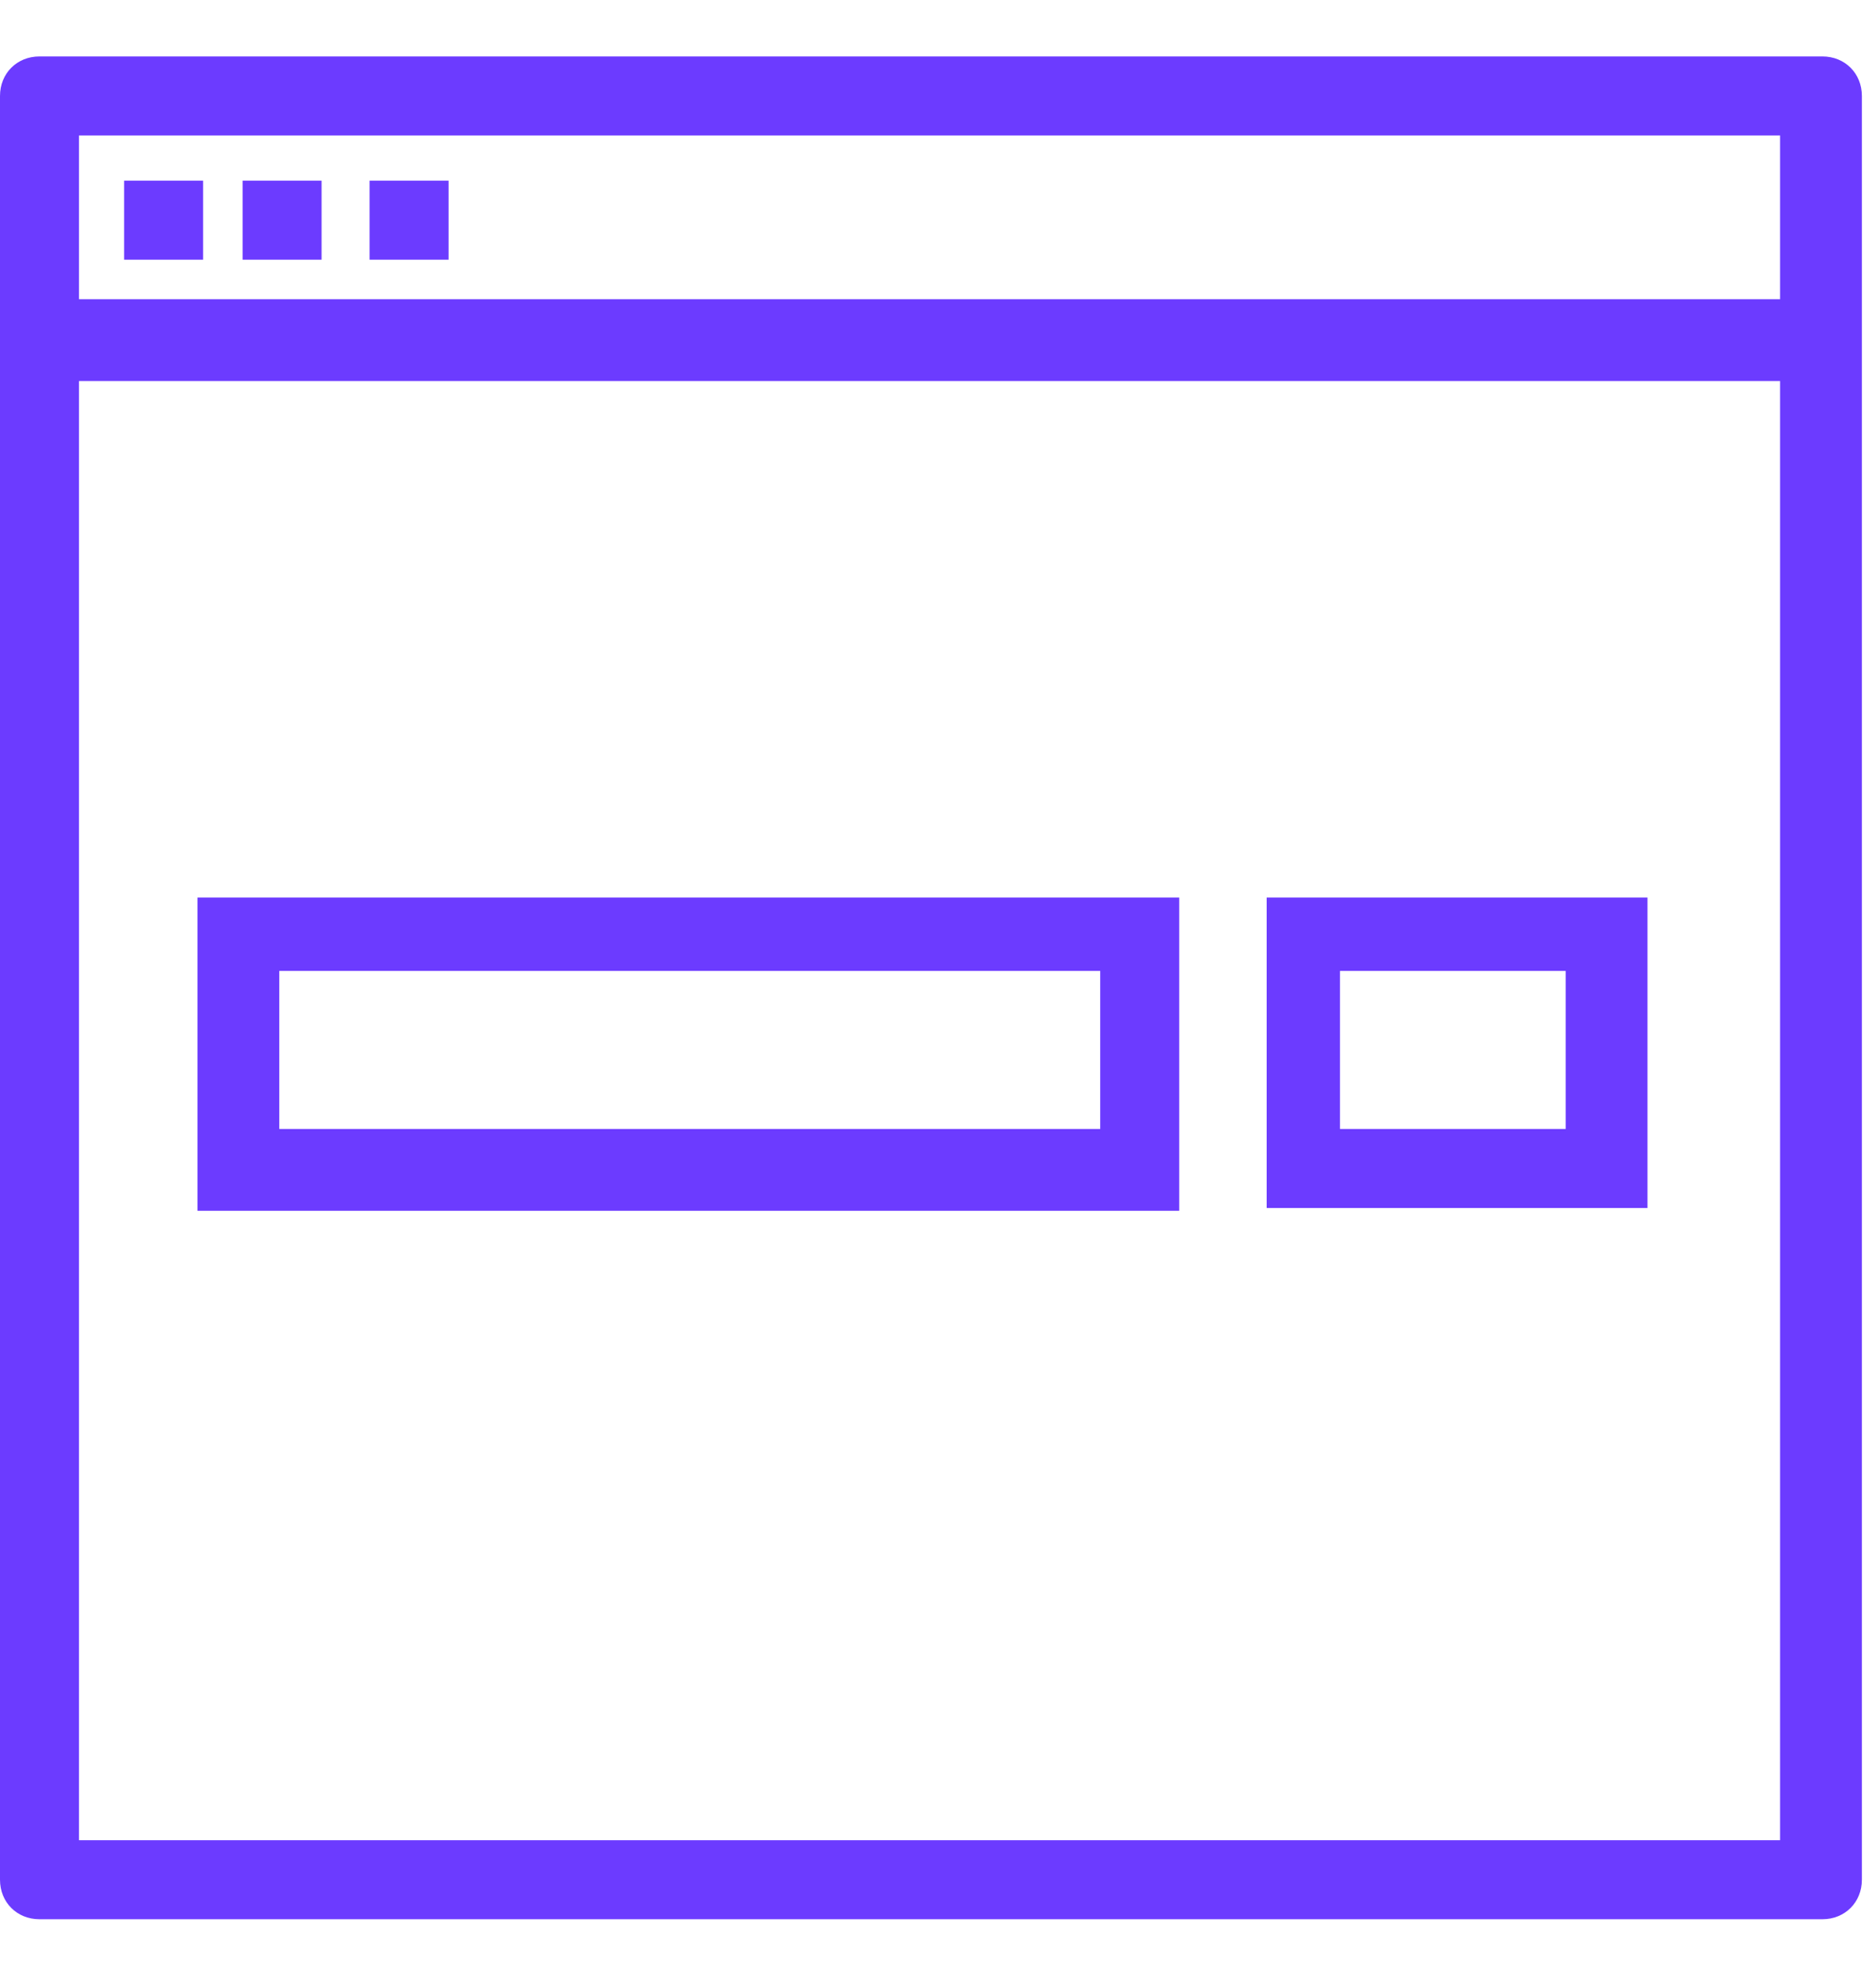<svg width="57" height="60" viewBox="0 0 57 60" fill="none" xmlns="http://www.w3.org/2000/svg">
	<g clip-path="url(#clip0_2_22936)">
		<path
			d="M38.486 36.686H50.057V27.257H38.486V36.686ZM40.714 29.486H47.571V34.286H40.714V29.486Z"
			fill="#6C3BFF" />
		<path
			d="M6 27.257V36.771H35.829V27.257H35.657H6ZM33.429 34.286H8.486V29.486H33.429V34.286Z"
			fill="#6C3BFF" />
		<path
			d="M55.371 1.714H1.2C0.514 1.714 0 2.229 0 2.914V57.086C0 57.771 0.514 58.286 1.2 58.286H55.371C56.057 58.286 56.571 57.771 56.571 57.086V2.914C56.571 2.229 56.057 1.714 55.371 1.714ZM2.4 9.086V4.114H54.086V9.086H2.4ZM2.4 55.886V11.571H54.086V55.886H2.4Z"
			fill="#6C3BFF" />
		<path d="M6.171 5.486H3.771V7.886H6.171V5.486Z" fill="#6C3BFF" />
		<path d="M9.771 5.486H7.371V7.886H9.771V5.486Z" fill="#6C3BFF" />
		<path d="M13.629 5.486H11.229V7.886H13.629V5.486Z" fill="#6C3BFF" />
	</g>
	<defs>
		<clipPath id="clip0_2_22936">
			<rect width="56.571" height="60" fill="white" />
		</clipPath>
	</defs>
</svg>

